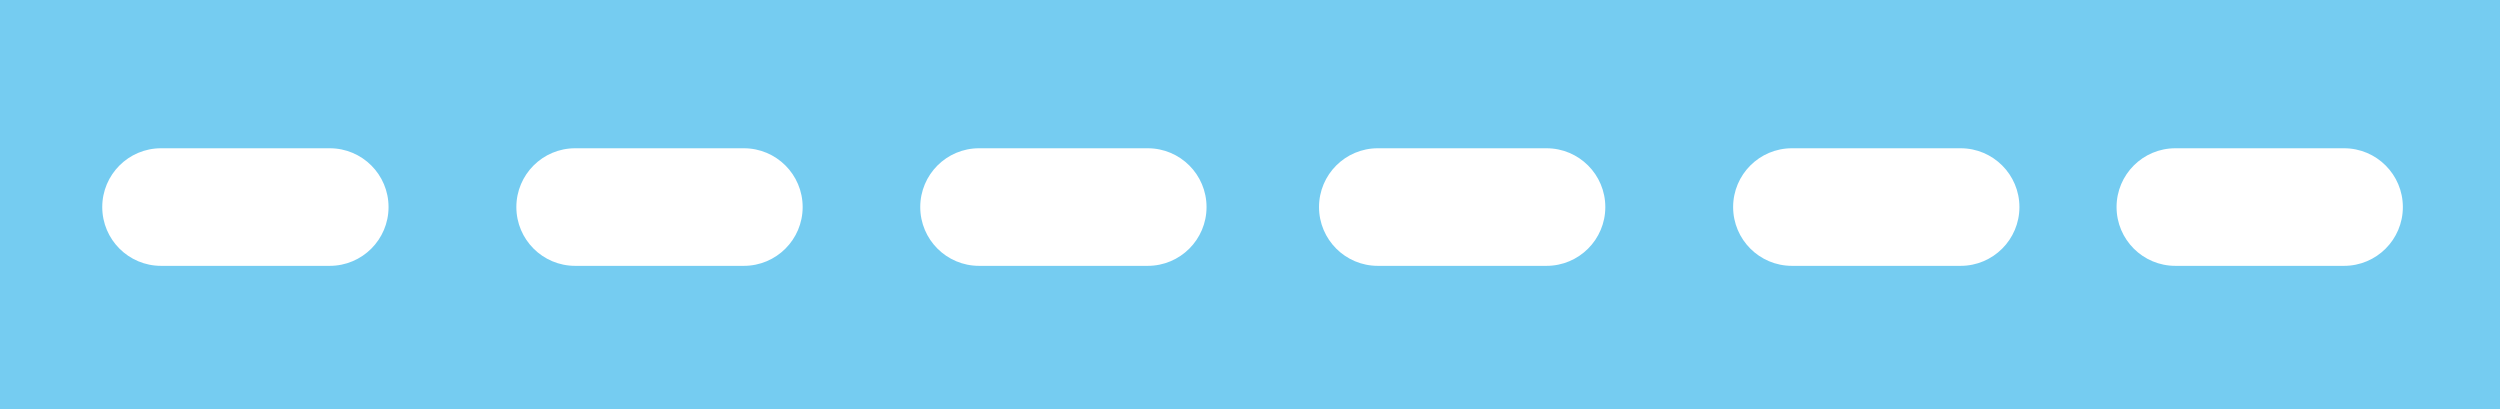 <?xml version="1.0" encoding="UTF-8"?> <svg xmlns="http://www.w3.org/2000/svg" width="489" height="80" viewBox="0 0 489 80" fill="none"> <path fill-rule="evenodd" clip-rule="evenodd" d="M0 0H489V80H0V0ZM339 40.5C339 34.149 344.149 29 350.5 29H383.5C389.851 29 395 34.149 395 40.5C395 46.851 389.851 52 383.5 52H350.5C344.149 52 339 46.851 339 40.5ZM425.5 29C419.149 29 414 34.149 414 40.5C414 46.851 419.149 52 425.5 52H458.5C464.851 52 470 46.851 470 40.5C470 34.149 464.851 29 458.5 29H425.5ZM258 40.5C258 34.149 263.149 29 269.5 29H302.5C308.851 29 314 34.149 314 40.5C314 46.851 308.851 52 302.5 52H269.5C263.149 52 258 46.851 258 40.5ZM191.5 29C185.149 29 180 34.149 180 40.5C180 46.851 185.149 52 191.5 52H224.5C230.851 52 236 46.851 236 40.5C236 34.149 230.851 29 224.5 29H191.5ZM101 40.5C101 34.149 106.149 29 112.5 29H145.5C151.851 29 157 34.149 157 40.5C157 46.851 151.851 52 145.5 52H112.5C106.149 52 101 46.851 101 40.5ZM31.5 29C25.149 29 20 34.149 20 40.5C20 46.851 25.149 52 31.5 52H64.5C70.851 52 76 46.851 76 40.5C76 34.149 70.851 29 64.5 29H31.5Z" fill="#75CCF1"></path> </svg> 